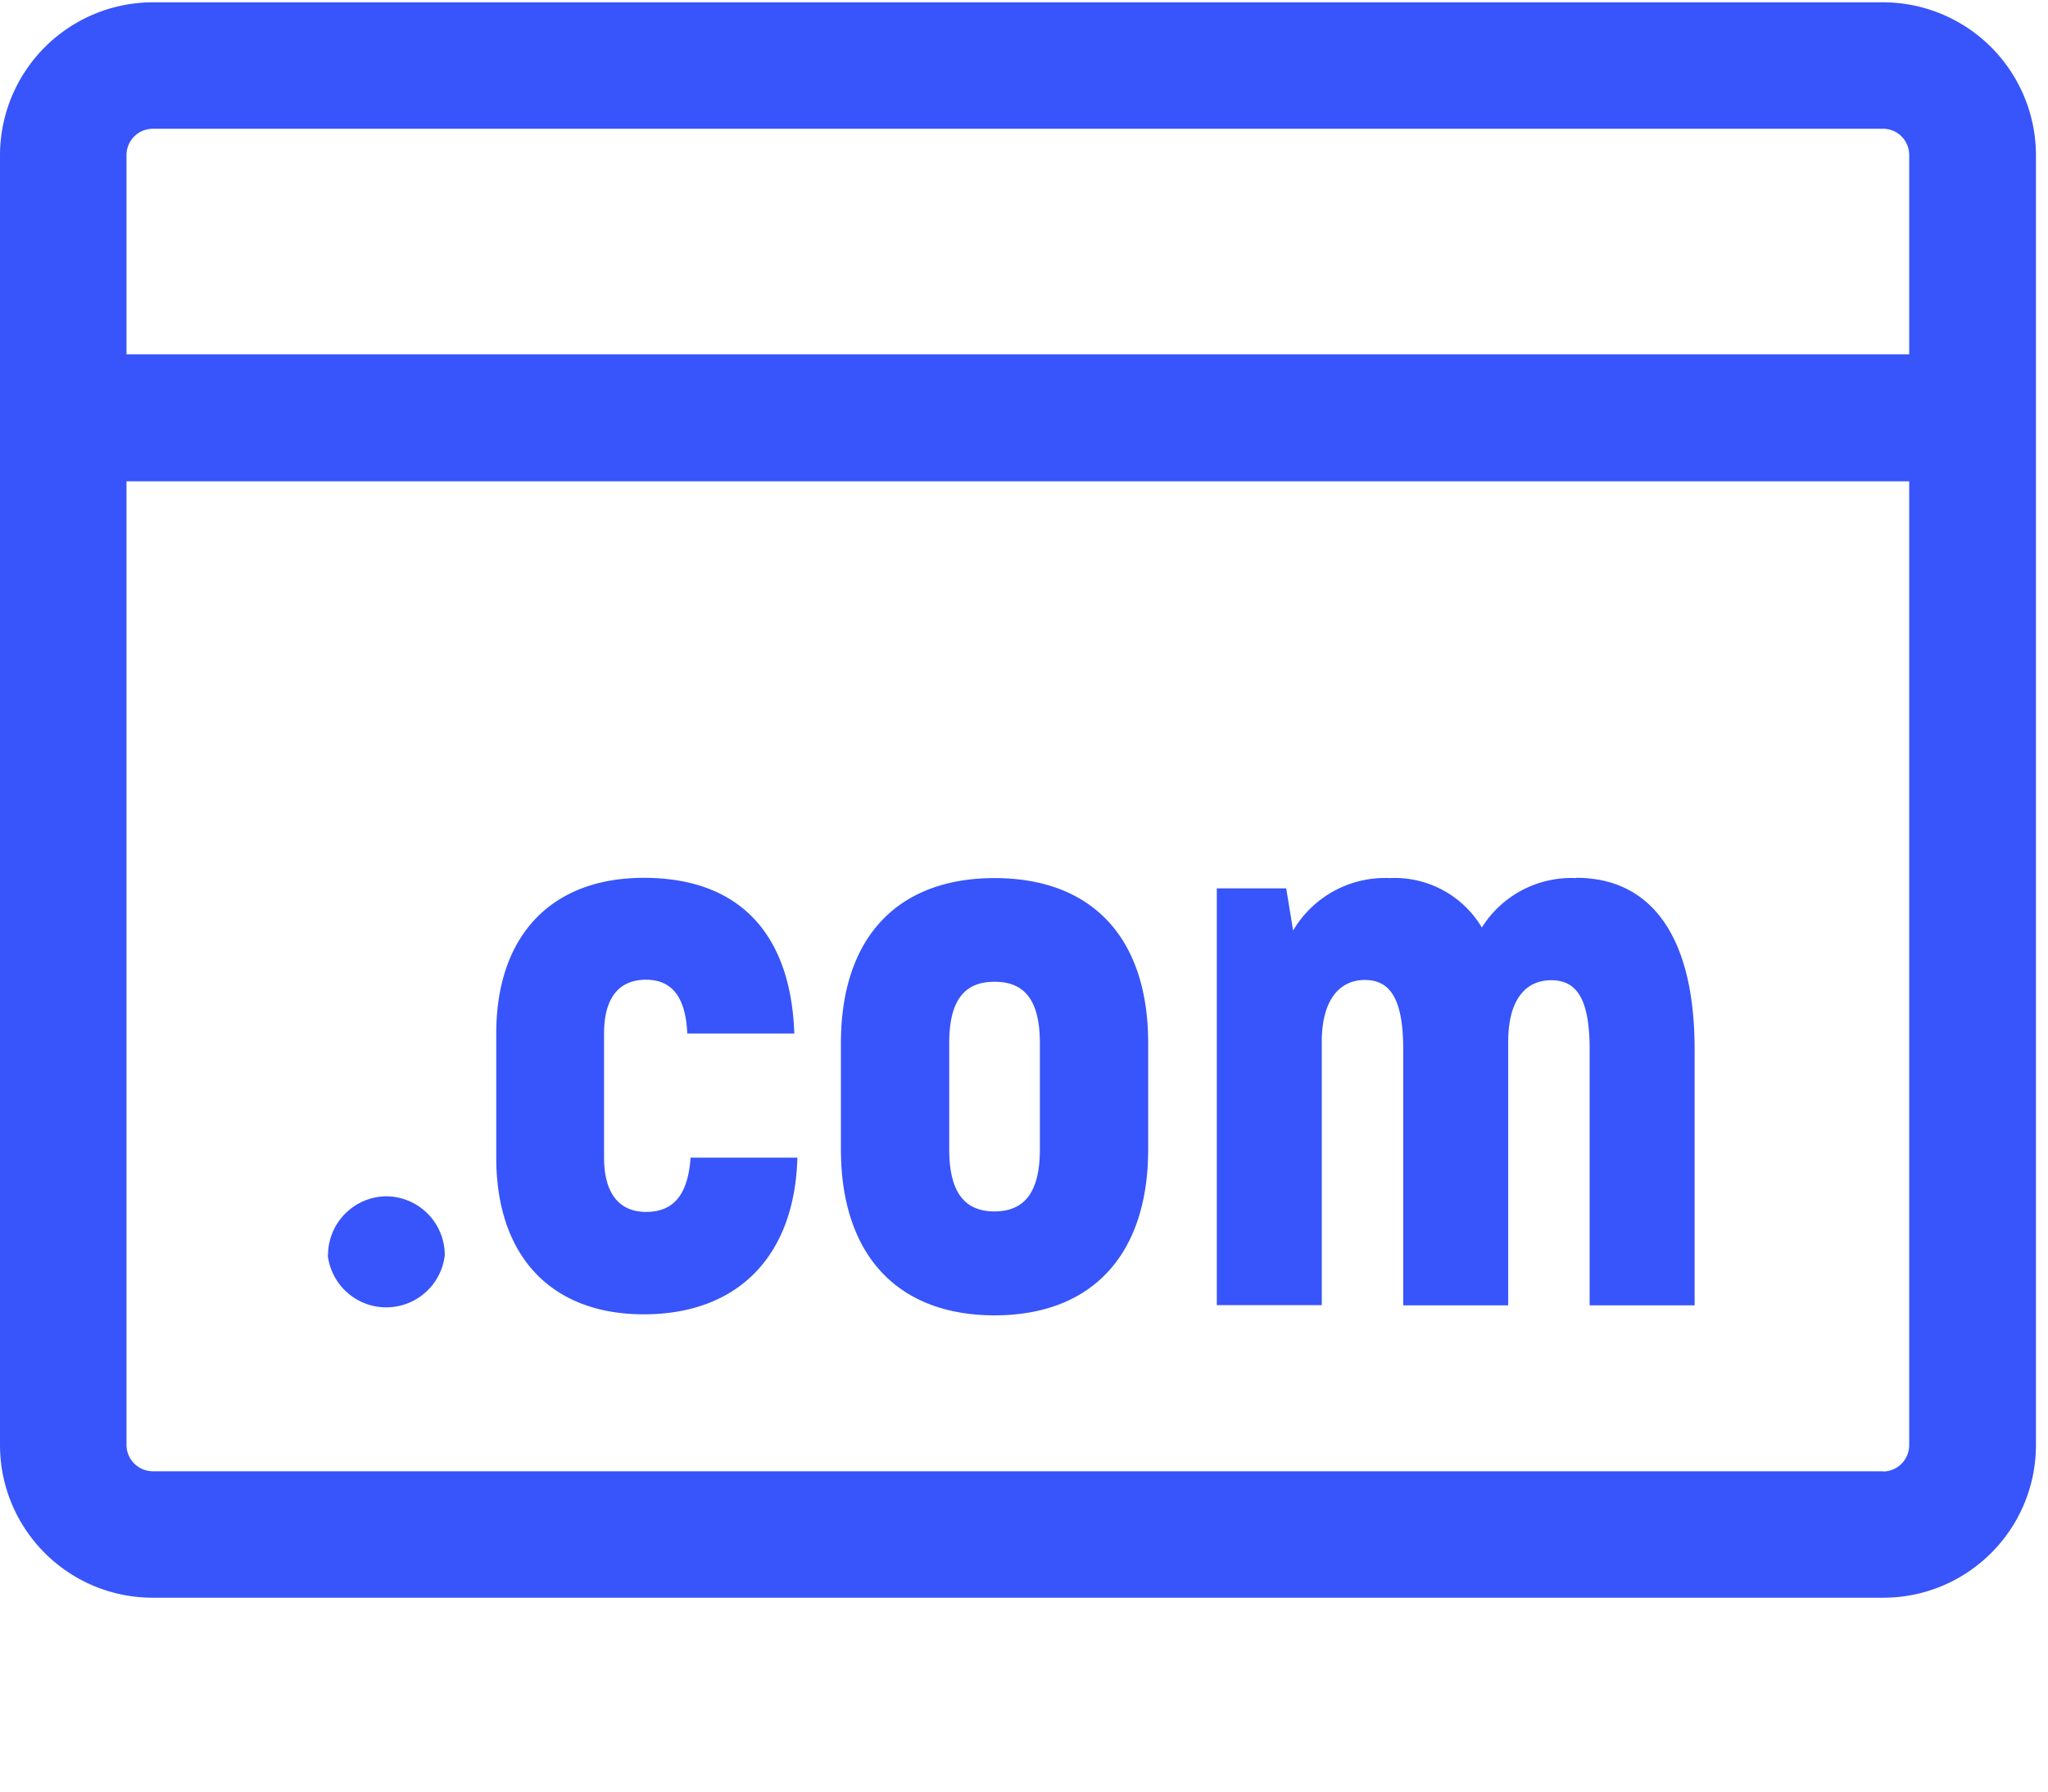 <?xml version="1.0" standalone="no"?><!DOCTYPE svg PUBLIC "-//W3C//DTD SVG 1.1//EN" "http://www.w3.org/Graphics/SVG/1.1/DTD/svg11.dtd"><svg t="1614525178041" class="icon" viewBox="0 0 1170 1024" version="1.1" xmlns="http://www.w3.org/2000/svg" p-id="6525" width="82.266" height="72" xmlns:xlink="http://www.w3.org/1999/xlink"><defs><style type="text/css"></style></defs><path d="M1075.785 1.317H87.333A87.479 87.479 0 0 0 0 88.649v736.987c0 48.274 39.058 87.333 87.333 87.333h988.453c48.274 0 87.333-39.058 87.333-87.333V88.649a87.479 87.479 0 0 0-87.333-87.333zM87.333 73.582h988.453c8.338 0 14.921 6.729 14.921 15.067v113.81H72.265V88.649C72.265 80.311 78.994 73.582 87.333 73.582z m988.453 767.122H87.333a15.067 15.067 0 0 1-15.067-15.067V275.017h1018.441v550.766a15.067 15.067 0 0 1-14.921 15.067z" fill="#3755fa" p-id="6526"></path><path d="M187.246 717.239a33.646 33.646 0 0 0 66.853 0 33.646 33.646 0 0 0-33.353-33.646 33.646 33.646 0 0 0-33.353 33.646zM369.079 692.517c-15.506 0-23.991-10.825-23.991-31.013v-70.949c0-20.334 8.485-30.72 23.991-30.72 15.214 0 22.674 10.533 23.552 30.72h61.147c-1.902-55.735-30.281-88.942-86.016-88.942-52.955 0-84.261 33.207-84.261 88.942v70.949c0 56.174 31.305 89.527 84.261 89.527 53.833 0 86.309-33.353 87.771-89.527h-61.001c-1.463 20.187-8.923 31.013-25.454 31.013zM568.174 501.76c-55.15 0-87.771 33.646-87.771 94.354v60.562c0 60.709 32.622 94.939 87.771 94.939 55.296 0 87.771-34.231 87.771-94.939v-60.562c0-60.709-32.475-94.354-87.771-94.354z m25.893 155.063c0 24.576-8.923 35.401-25.893 35.401-16.969 0-25.893-10.679-25.893-35.547v-60.562c0-24.869 8.923-35.109 25.893-35.109 16.969 0 25.893 10.24 25.893 35.109v60.562z m306.469-155.063a60.416 60.416 0 0 0-53.979 28.233 57.929 57.929 0 0 0-52.663-28.233 60.855 60.855 0 0 0-55.15 29.989l-3.95-24.137h-39.643v238.153h59.977v-150.674c0-23.406 9.947-35.109 24.576-35.109 14.336 0 21.943 10.533 21.943 39.643v146.286h59.977v-150.674c0-23.406 9.509-35.109 24.576-35.109 14.336 0 21.943 10.24 21.943 39.497v146.286h59.977v-146.286c0-64.658-24.869-98.011-67.584-98.011z" fill="#3755fa" p-id="6527"></path></svg>